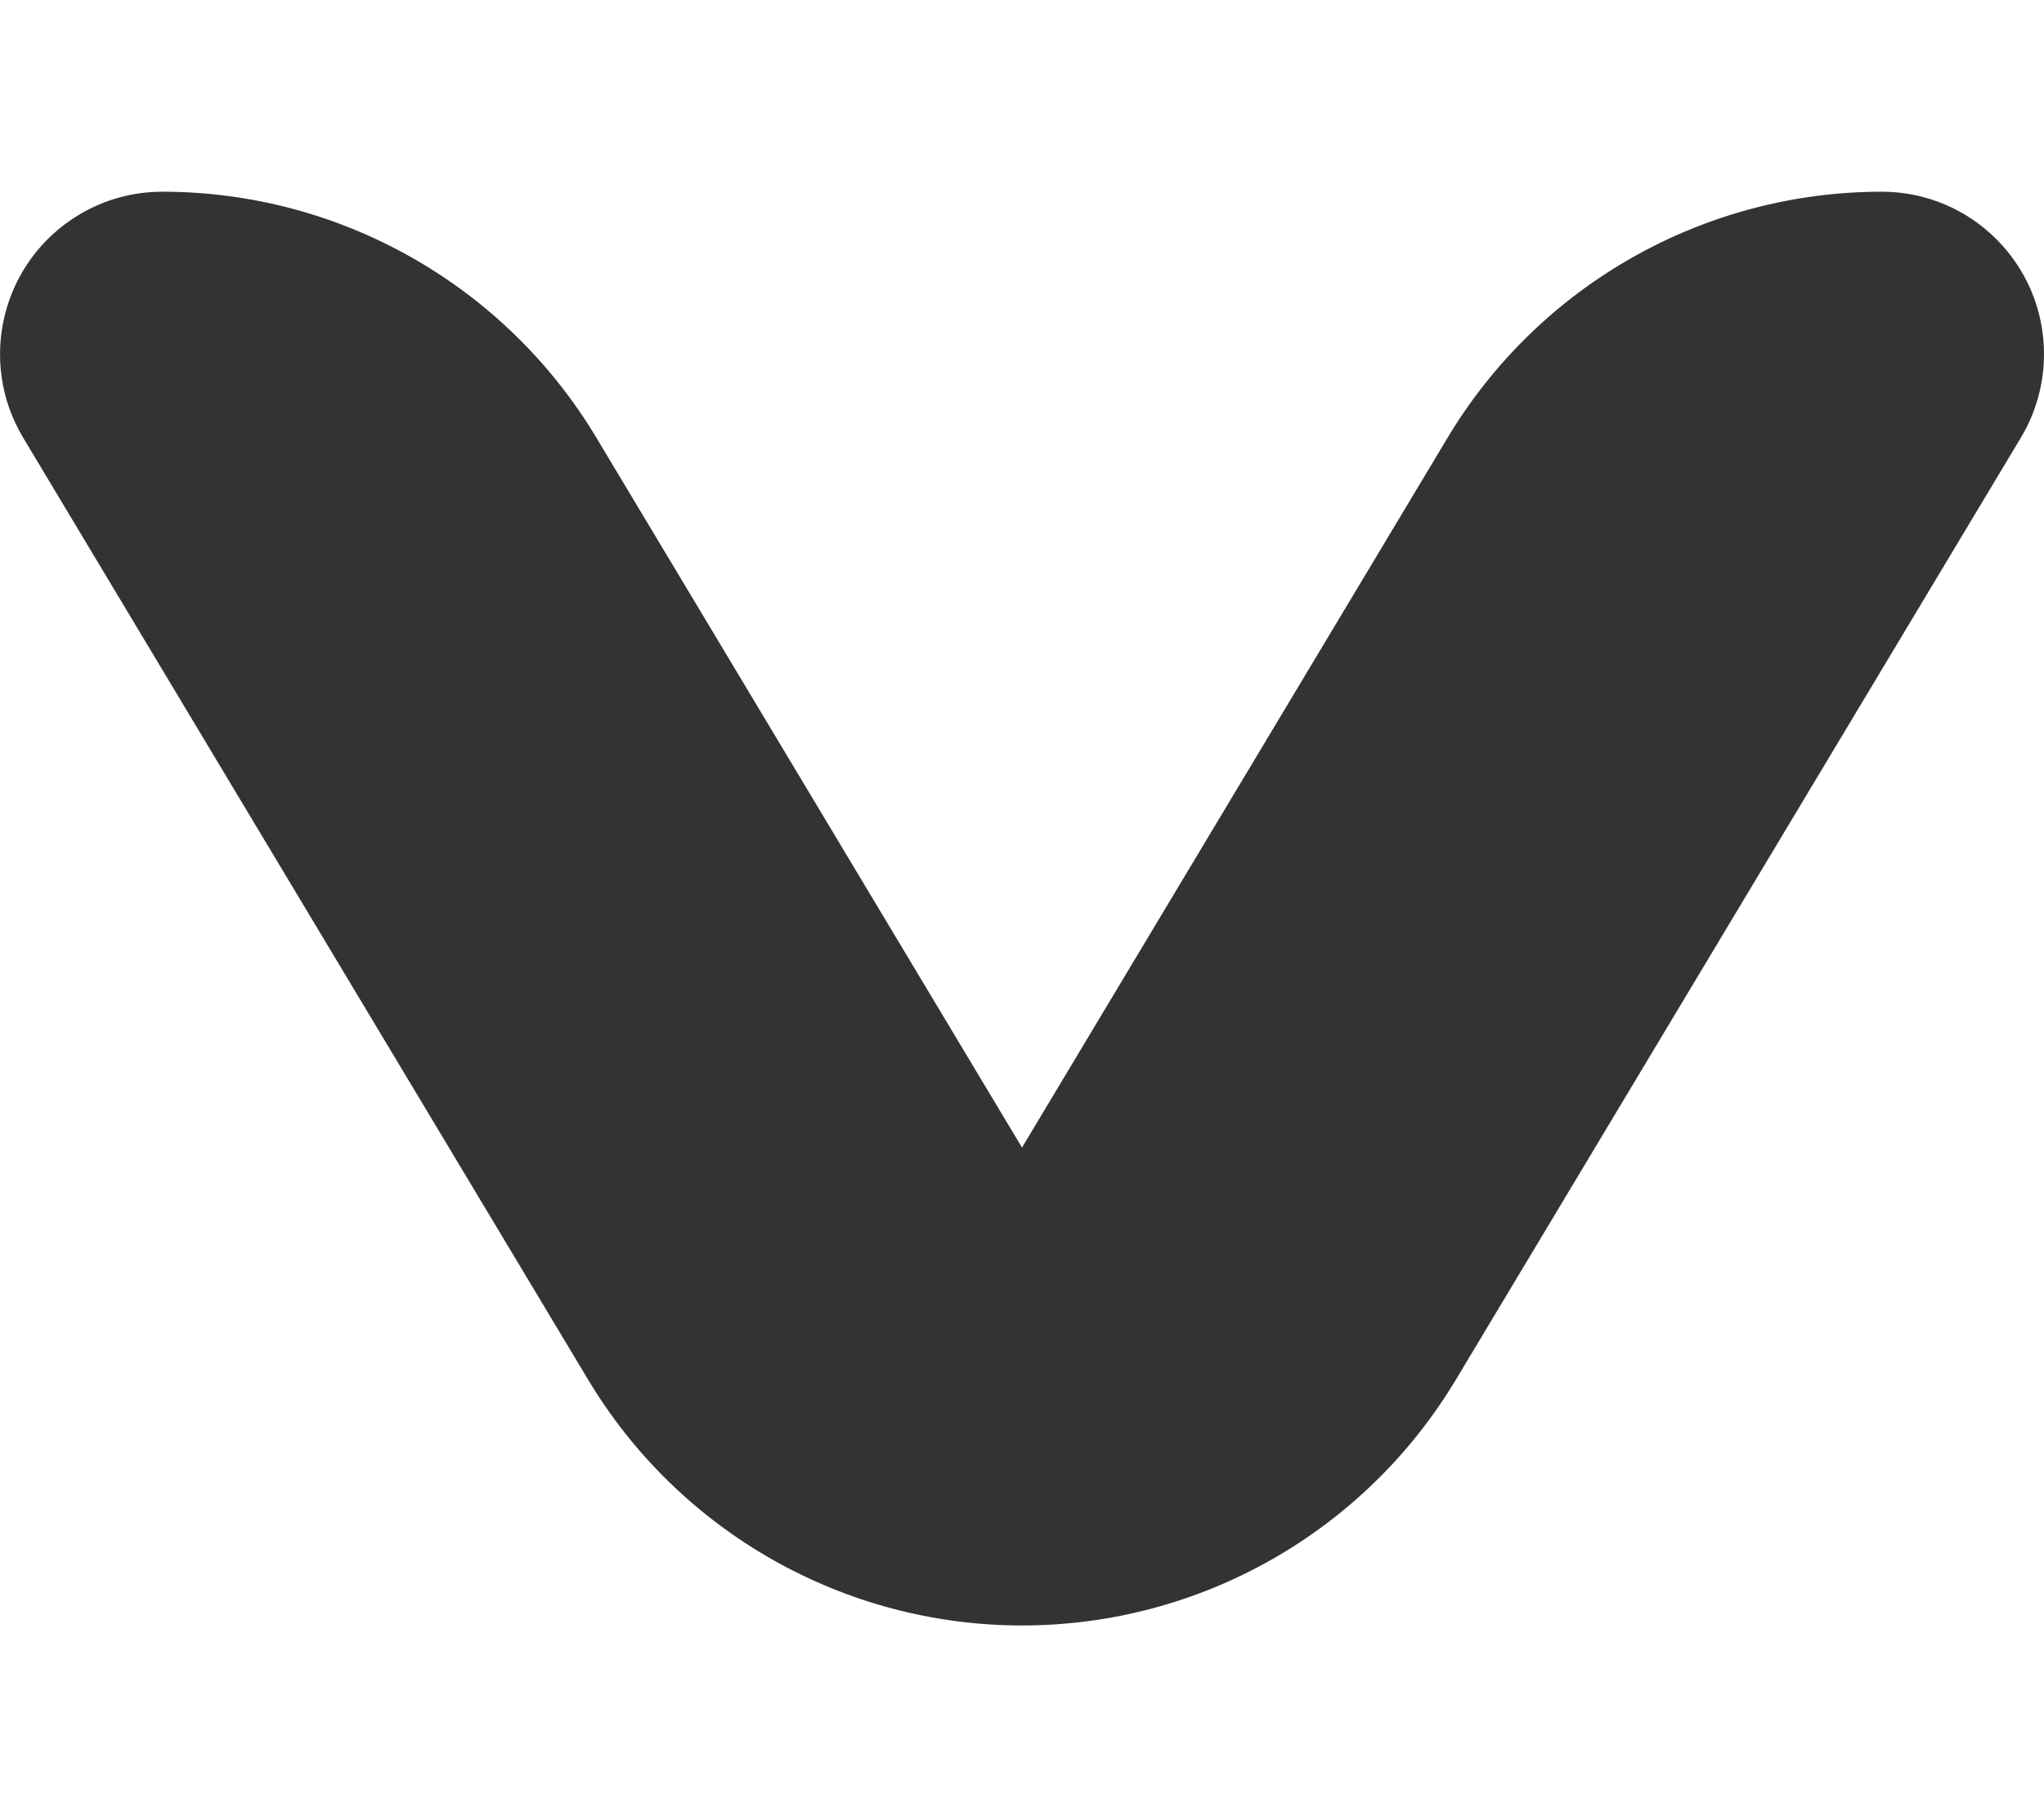 <svg width="9" height="8" viewBox="0 0 9 8" fill="none" xmlns="http://www.w3.org/2000/svg">
<g clip-path="url(#clip0_488_1343)">
<path d="M4.5 5.052L6.374 1.927C6.777 1.255 7.503 0.844 8.286 0.844C8.68 0.844 9 1.164 9 1.559C9 1.688 8.965 1.816 8.898 1.927L6.411 6.073C6.008 6.745 5.283 7.156 4.5 7.156C3.717 7.156 2.992 6.745 2.589 6.073L0.102 1.927C-0.101 1.588 0.009 1.149 0.347 0.946C0.458 0.879 0.585 0.844 0.715 0.844C1.497 0.844 2.223 1.255 2.626 1.927L4.5 5.052Z" fill="#333333"/>
</g>
<defs>
<clipPath id="clip0_488_1343">
<rect width="9" height="6.311" fill="white" transform="translate(0 0.844)"/>
</clipPath>
</defs>
</svg>
